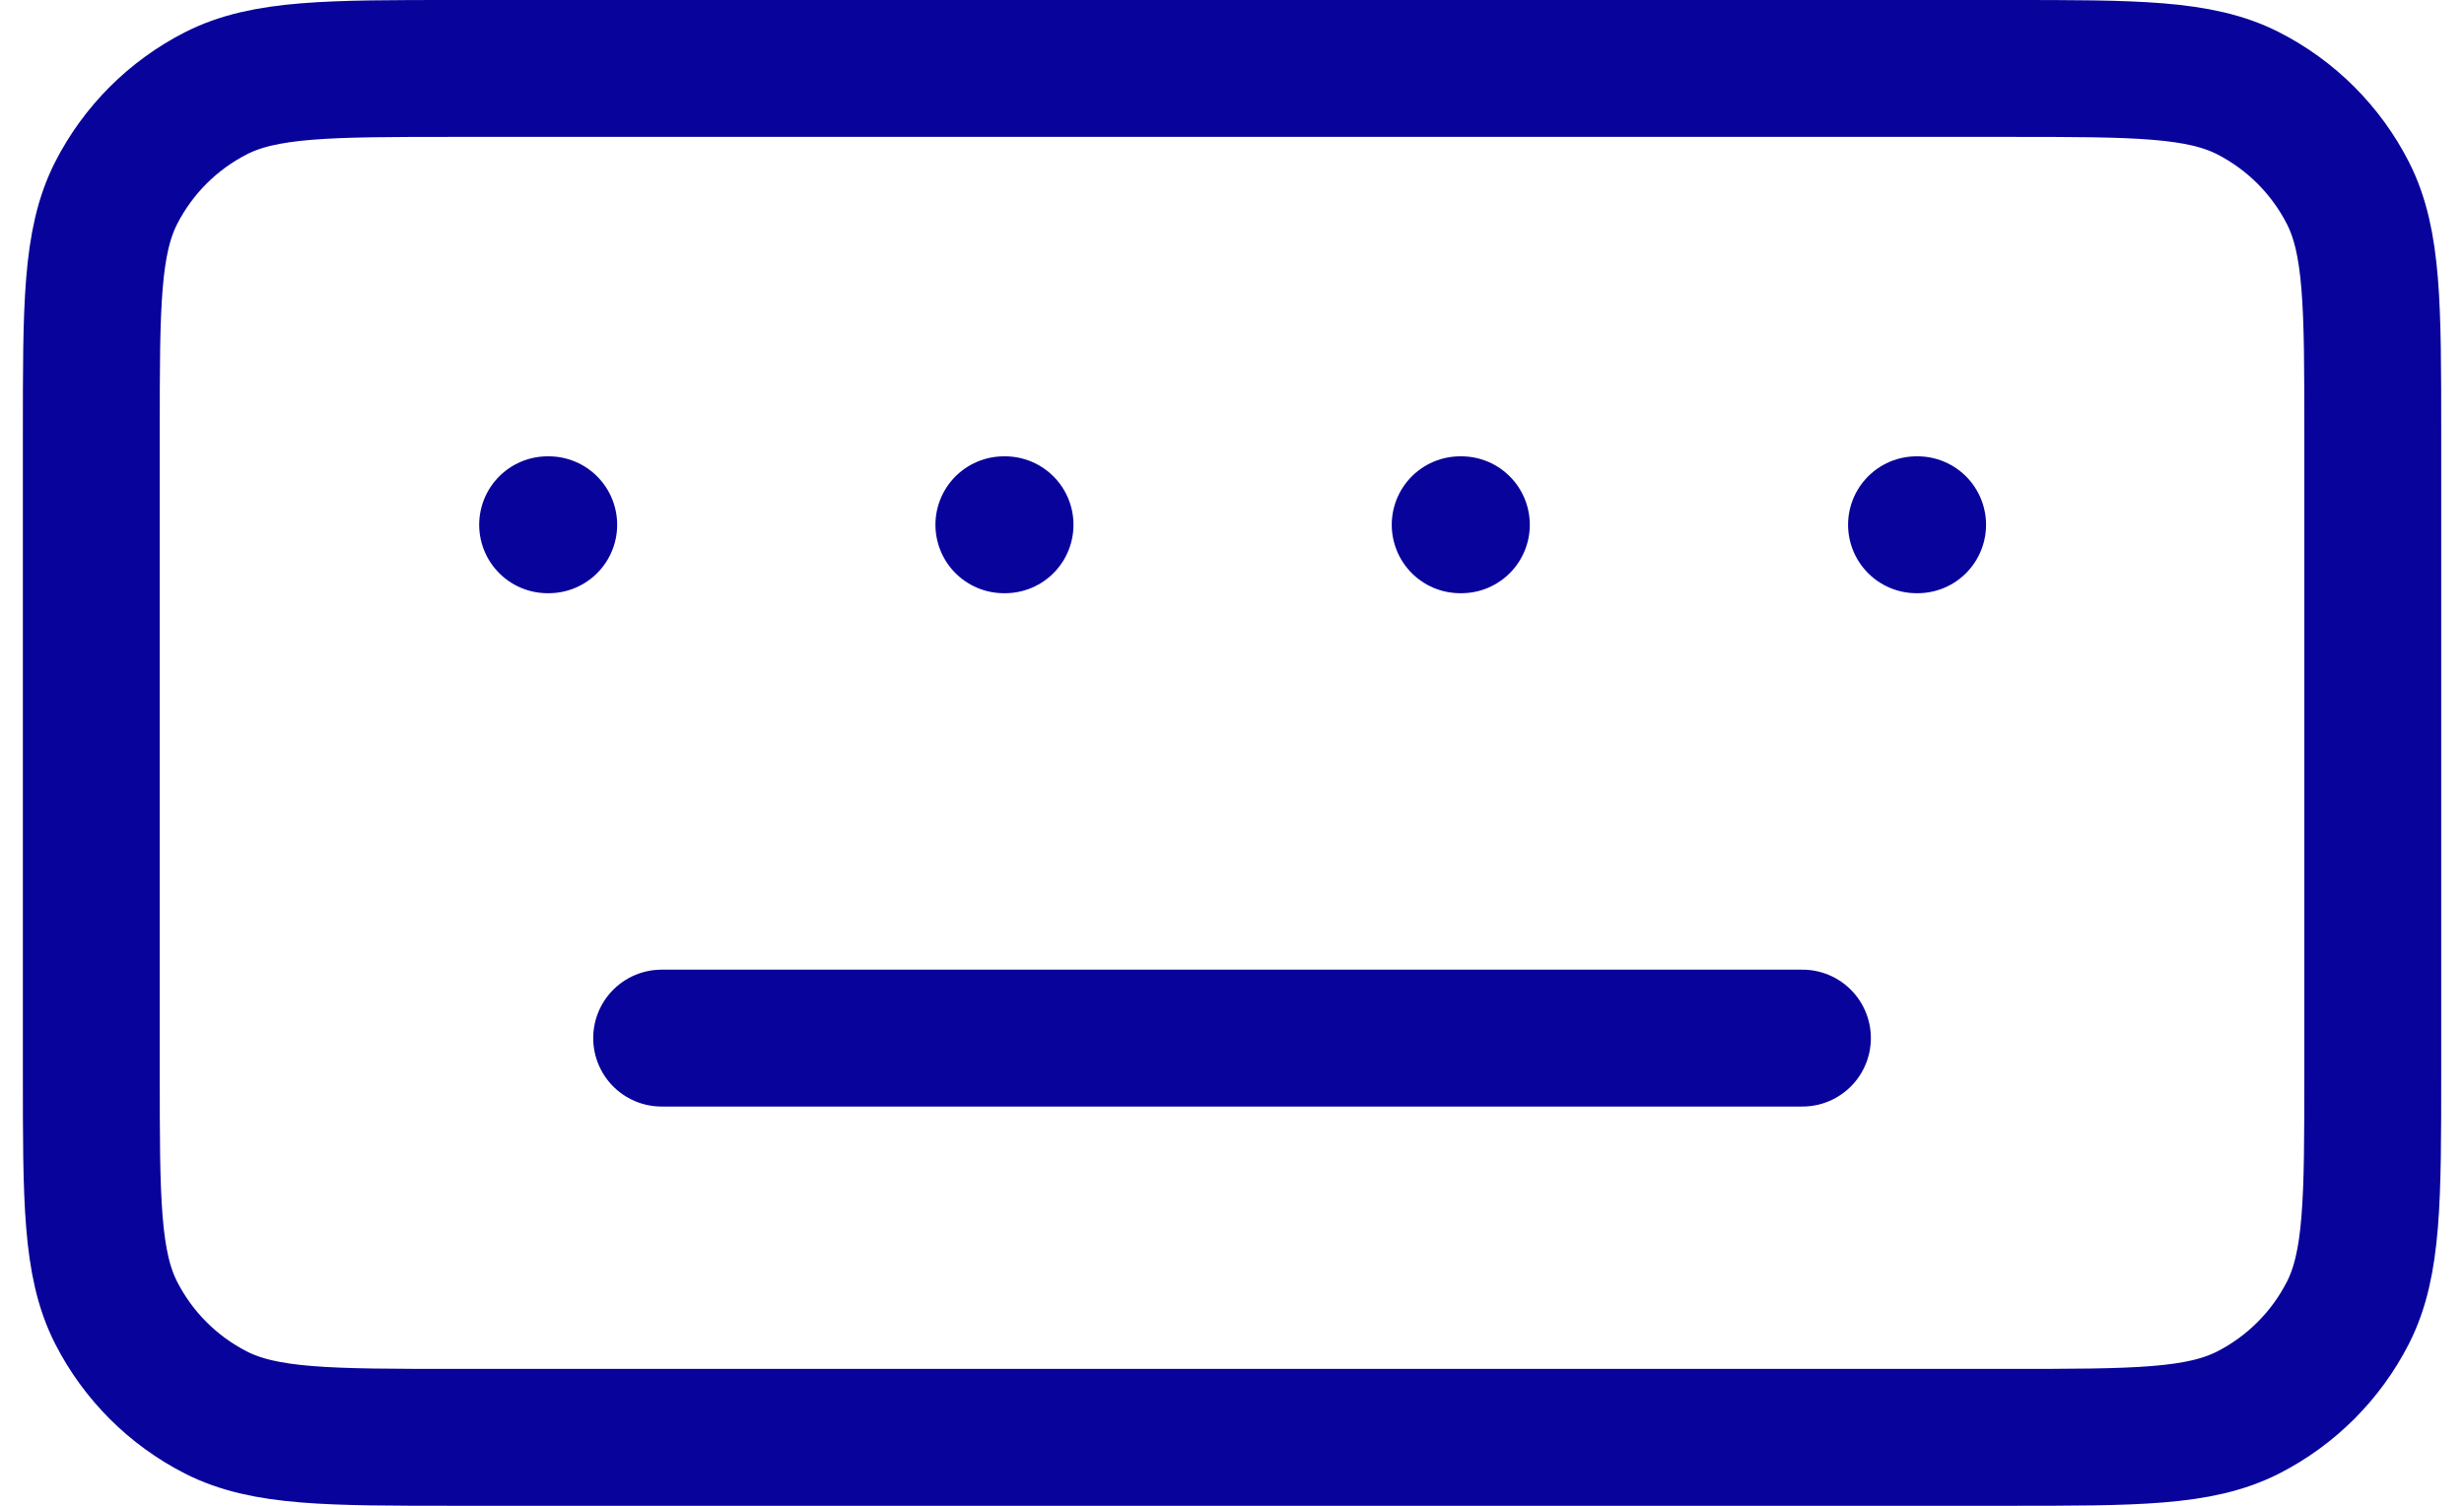 <?xml version="1.0" encoding="UTF-8"?>
<svg xmlns="http://www.w3.org/2000/svg" width="36" height="22" viewBox="0 0 36 22" fill="none">
  <path d="M9.667 15.167H26.334M8.001 7.667H8.017M14.667 7.667H14.684M21.334 7.667H21.351M28.001 7.667H28.017M6.667 21H29.334C31.201 21 32.134 21 32.847 20.637C33.474 20.317 33.984 19.807 34.304 19.18C34.667 18.467 34.667 17.534 34.667 15.667V6.333C34.667 4.466 34.667 3.533 34.304 2.82C33.984 2.193 33.474 1.683 32.847 1.363C32.134 1 31.201 1 29.334 1H6.667C4.8 1 3.867 1 3.154 1.363C2.527 1.683 2.017 2.193 1.697 2.82C1.334 3.533 1.334 4.466 1.334 6.333V15.667C1.334 17.534 1.334 18.467 1.697 19.18C2.017 19.807 2.527 20.317 3.154 20.637C3.867 21 4.8 21 6.667 21Z" stroke="#08039B" stroke-width="2" stroke-linecap="round" stroke-linejoin="round"></path>
</svg>
